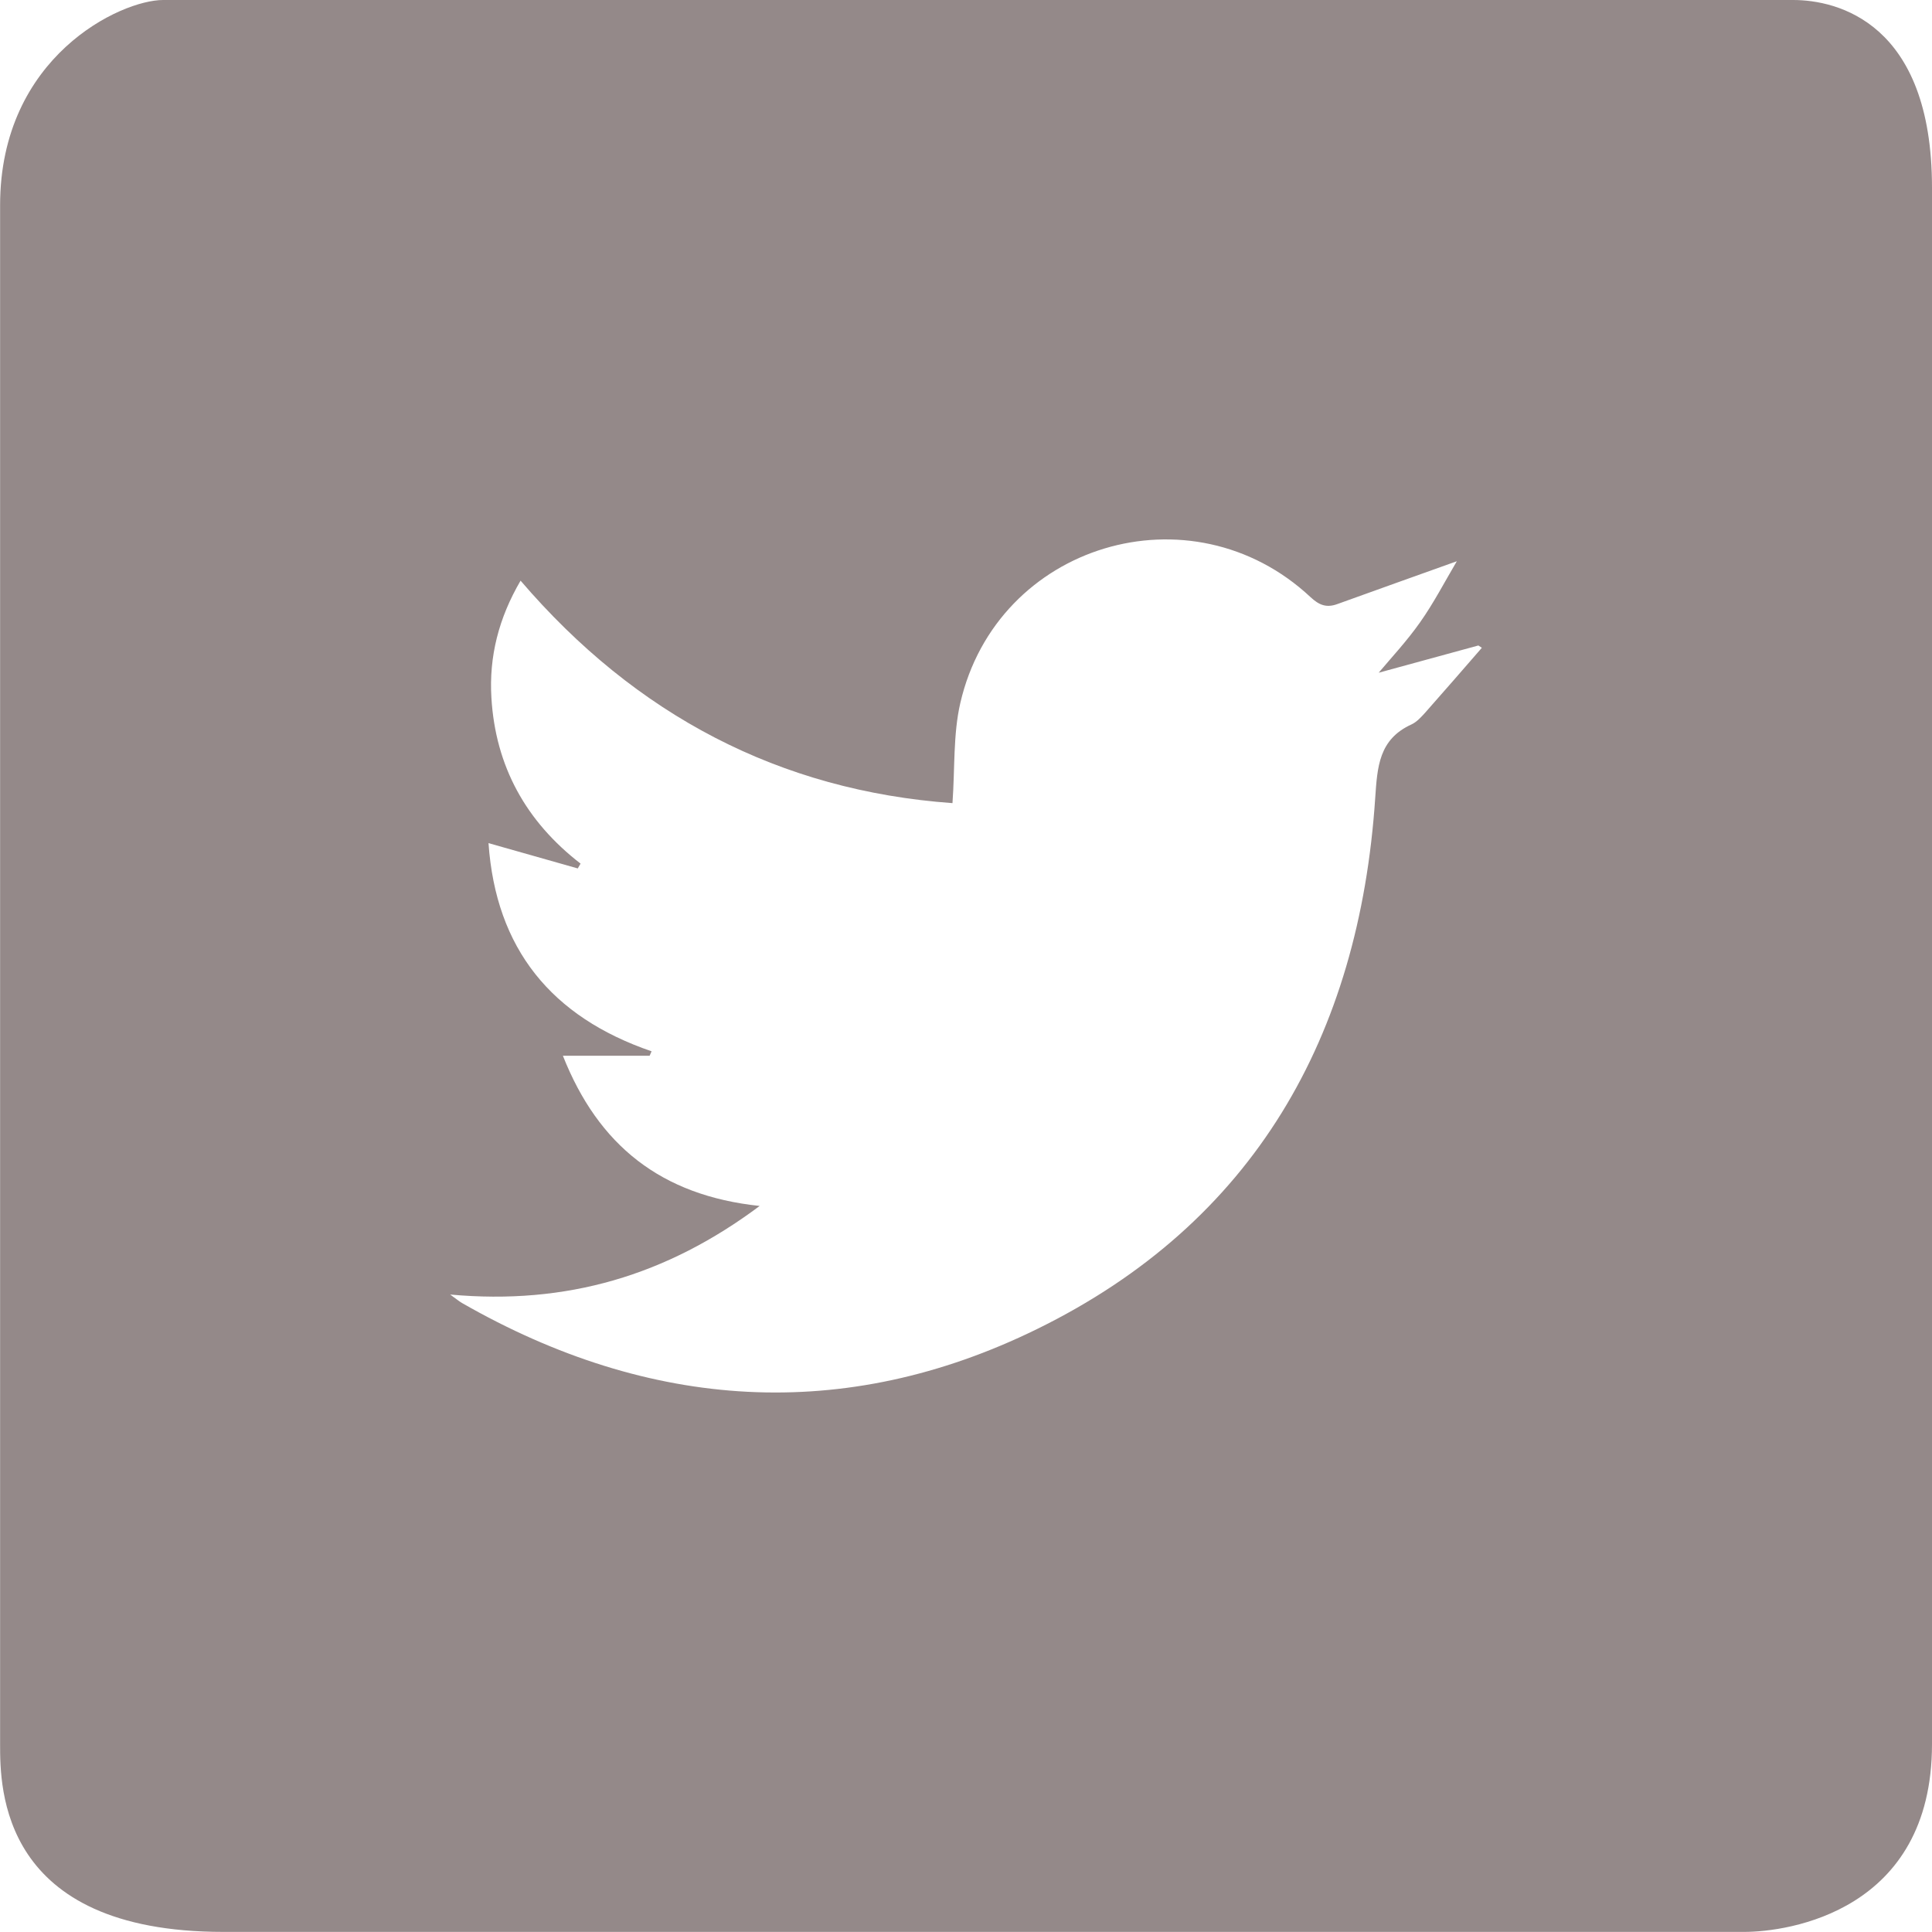 <?xml version="1.0" encoding="utf-8"?>
<!-- Generator: Adobe Illustrator 17.0.0, SVG Export Plug-In . SVG Version: 6.00 Build 0)  -->
<!DOCTYPE svg PUBLIC "-//W3C//DTD SVG 1.1//EN" "http://www.w3.org/Graphics/SVG/1.1/DTD/svg11.dtd">
<svg version="1.1" id="Layer_1" xmlns="http://www.w3.org/2000/svg" xmlns:xlink="http://www.w3.org/1999/xlink" x="0px" y="0px"
	 width="20px" height="20px" viewBox="0 0 20 20" enable-background="new 0 0 20 20" xml:space="preserve">
<path fill="#948989" d="M18.563,0c0,0-16.438,0-16.875,0S0.001,0.585,0.001,2.125s0,15.93,0,15.93c0,0.454-0.001,1.944,2.311,1.944
	h15.744c0.454,0,1.944-0.212,1.944-1.944s0-14.399,0-16.111S19.017,0,18.563,0z M14.752,7.379C14.71,7.425,14.665,7.475,14.61,7.5
	c-0.336,0.154-0.352,0.437-0.374,0.763c-0.165,2.465-1.253,4.393-3.5,5.495C8.74,14.738,6.723,14.6,4.785,13.49
	c-0.031-0.018-0.059-0.041-0.125-0.089c1.203,0.11,2.239-0.196,3.204-0.917c-1.021-0.108-1.67-0.627-2.037-1.555
	c0.321,0,0.61,0,0.898,0c0.007-0.015,0.014-0.031,0.02-0.046c-1.038-0.356-1.612-1.062-1.688-2.155
	C5.38,8.819,5.68,8.905,5.981,8.99C5.99,8.974,6,8.957,6.01,8.94C5.444,8.503,5.129,7.932,5.087,7.223
	C5.061,6.797,5.163,6.397,5.389,6.011c1.193,1.393,2.684,2.174,4.471,2.303c0.026-0.363,0.006-0.711,0.081-1.036
	c0.38-1.649,2.39-2.252,3.626-1.096c0.09,0.084,0.166,0.112,0.278,0.071c0.4-0.145,0.801-0.287,1.236-0.443
	C14.953,6.027,14.84,6.245,14.7,6.443c-0.138,0.196-0.304,0.373-0.428,0.521c0.296-0.081,0.664-0.181,1.032-0.282
	c0.012,0.008,0.024,0.016,0.036,0.024C15.145,6.931,14.949,7.156,14.752,7.379z"/>
</svg>
